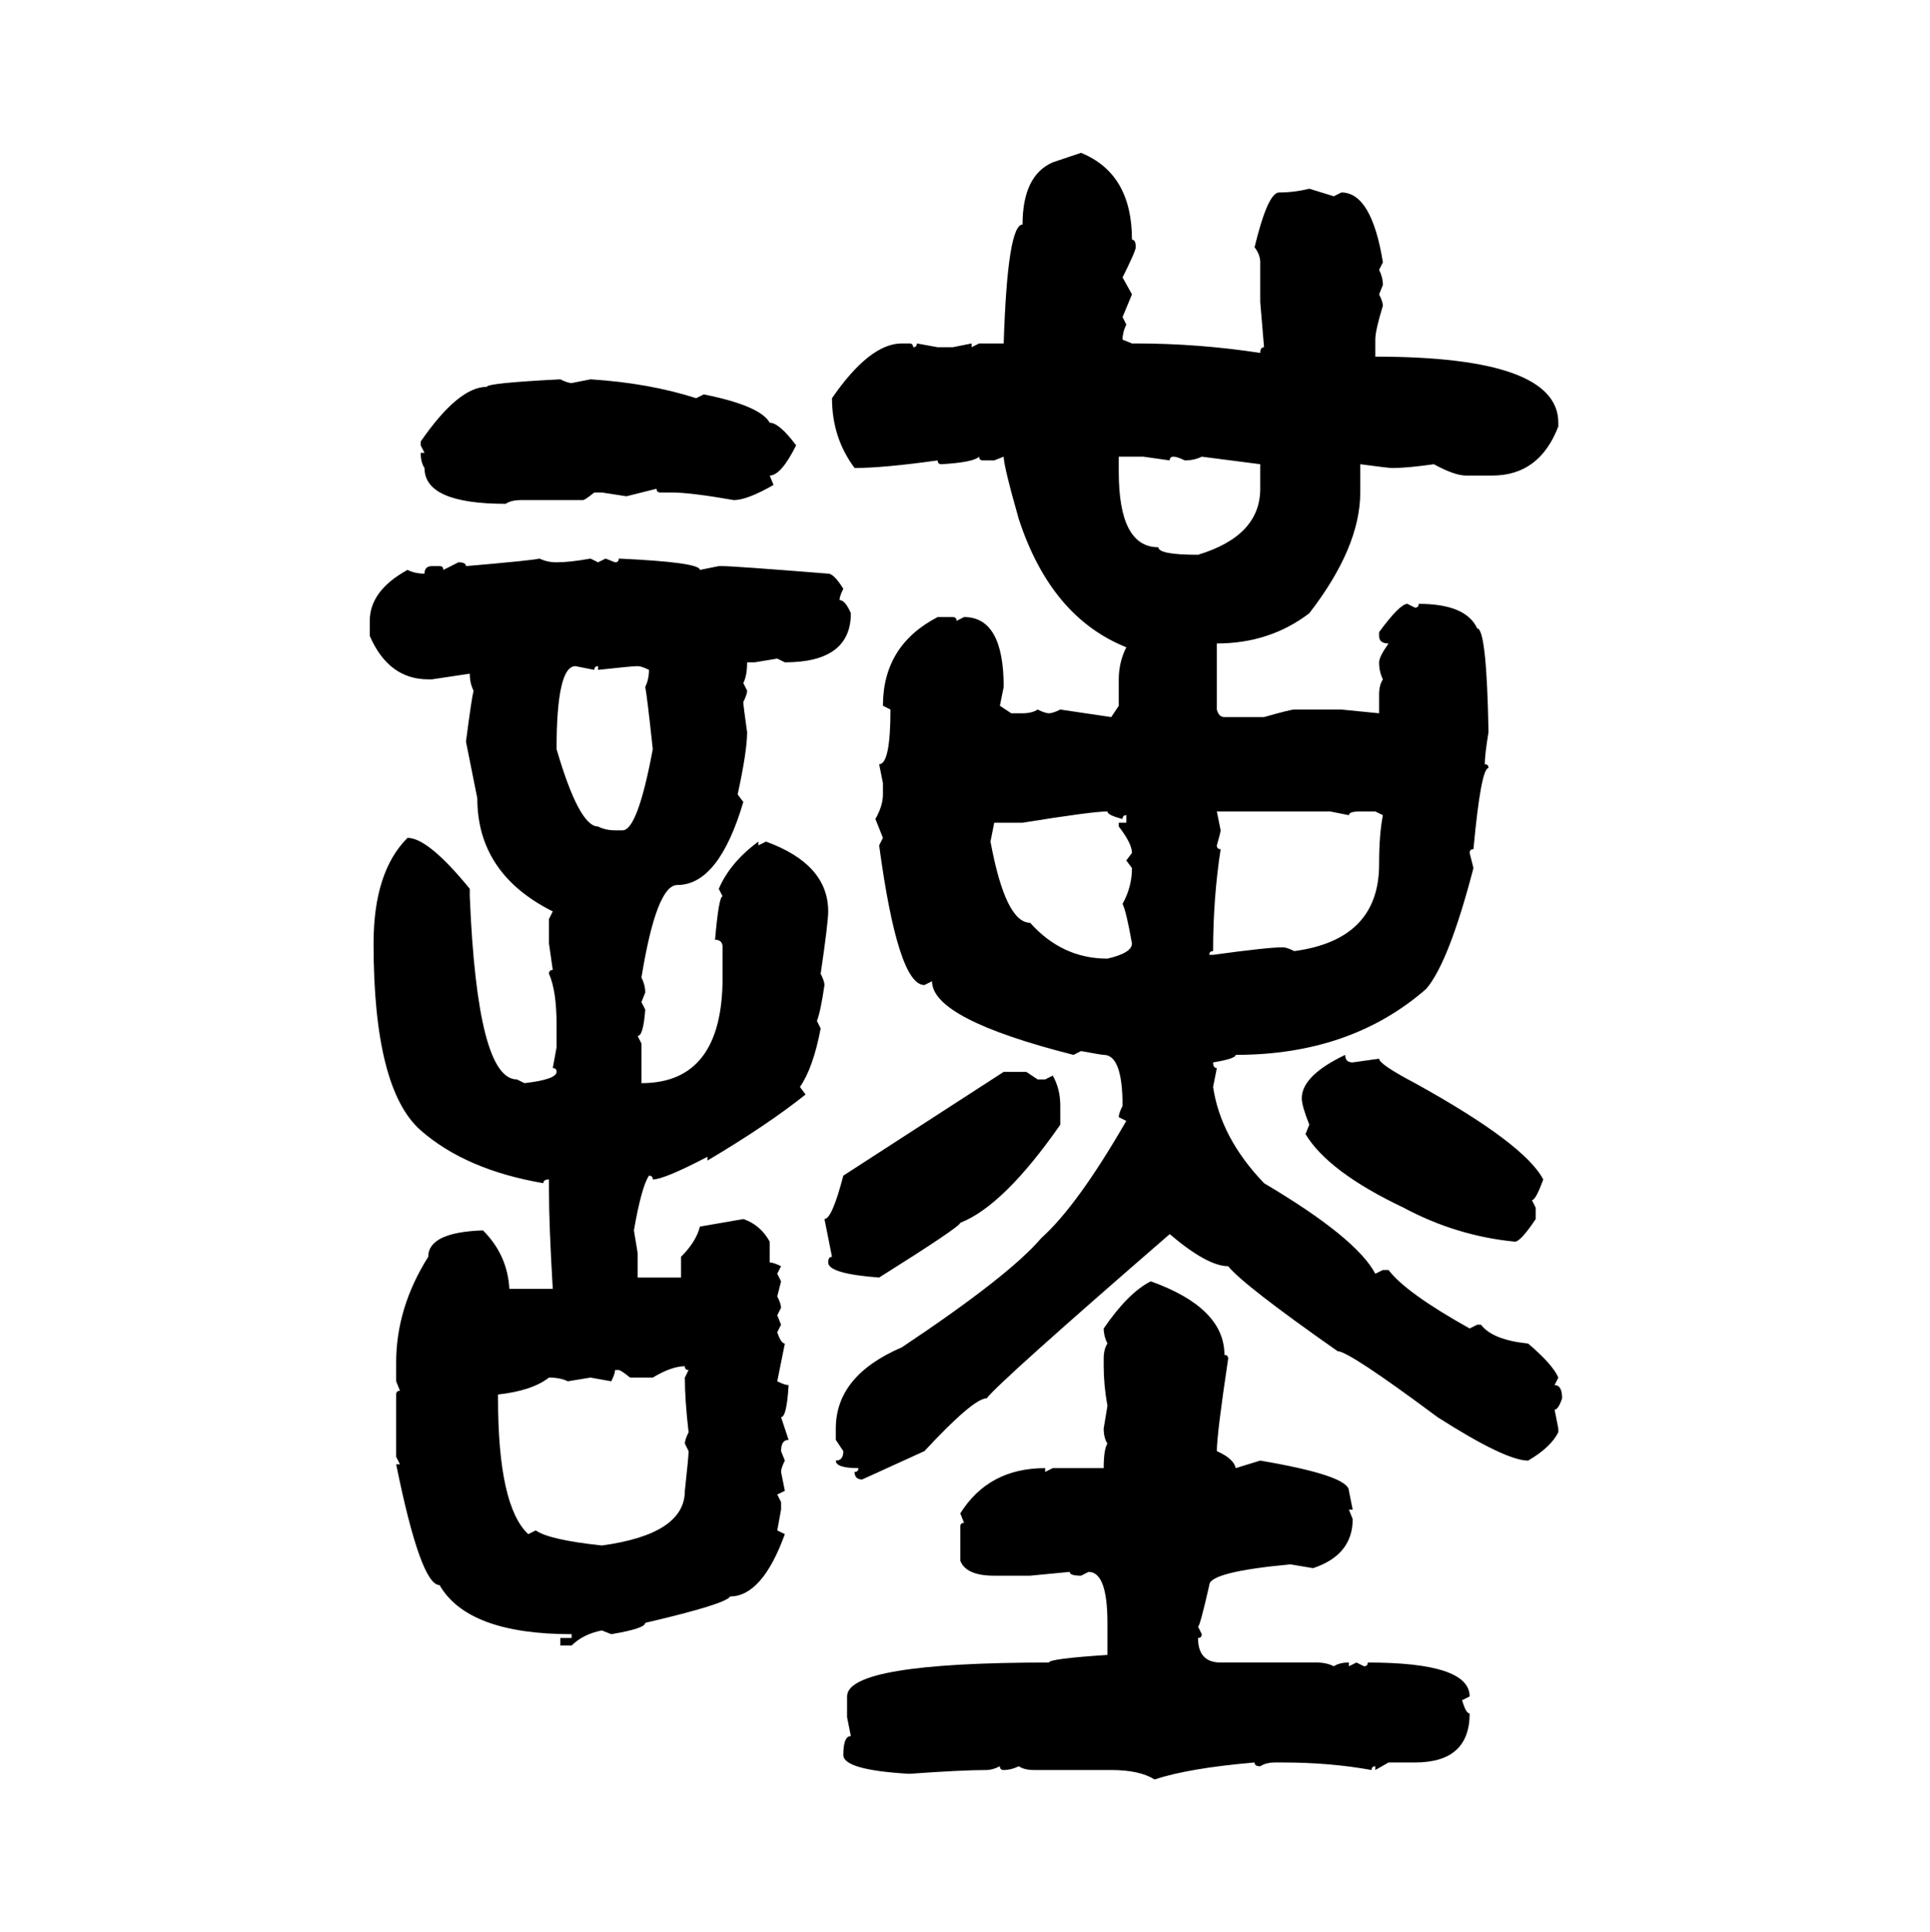 <svg xmlns="http://www.w3.org/2000/svg" xmlns:xlink="http://www.w3.org/1999/xlink" width="299.707" height="300"><path d="M163.48 25.20L167.87 23.73Q175.78 26.95 175.78 37.21L175.78 37.21Q176.37 37.21 176.37 38.38L176.37 38.38Q176.37 38.96 174.32 43.07L174.32 43.07L175.78 45.70L174.32 49.22L174.90 50.39Q174.32 51.56 174.32 52.73L174.32 52.73L175.78 53.32L176.37 53.32Q186.04 53.32 195.70 54.79L195.70 54.79Q195.70 53.91 196.29 53.91L196.29 53.91L195.70 46.88L195.70 40.72Q195.70 39.55 194.82 38.38L194.82 38.38Q196.88 29.88 198.63 29.88L198.63 29.88Q200.98 29.88 203.32 29.30L203.32 29.30L207.13 30.47L208.30 29.88Q212.99 29.88 214.75 40.72L214.75 40.72L214.16 41.89Q214.75 43.07 214.75 44.24L214.75 44.24L214.16 45.70Q214.75 46.88 214.75 47.46L214.75 47.46Q213.57 51.27 213.57 52.73L213.57 52.73L213.57 55.37Q241.99 55.37 241.99 65.63L241.99 65.63L241.99 66.21Q239.06 73.83 231.74 73.83L231.74 73.83L227.64 73.83Q225.88 73.83 222.66 72.07L222.66 72.07Q218.55 72.66 216.21 72.66L216.21 72.66Q215.63 72.66 211.23 72.07L211.23 72.07L211.23 76.46Q211.23 84.96 203.32 95.21L203.32 95.21Q197.17 99.90 188.96 99.90L188.96 99.90L188.96 110.16Q189.26 111.33 190.14 111.33L190.14 111.33L196.29 111.33Q200.39 110.16 200.98 110.16L200.98 110.16L208.30 110.16L214.16 110.74L214.16 107.81Q214.16 106.35 214.75 105.47L214.75 105.47Q214.16 104.30 214.16 102.83L214.16 102.83Q214.16 101.95 215.63 99.90L215.63 99.90Q214.16 99.90 214.16 98.73L214.16 98.73L214.16 98.14Q217.38 93.75 218.55 93.75L218.55 93.75L219.73 94.34Q220.31 94.34 220.31 93.75L220.31 93.75Q227.64 93.75 229.39 97.56L229.39 97.56Q230.86 97.56 231.15 113.67L231.15 113.67Q230.57 117.19 230.57 118.65L230.57 118.65Q231.15 118.65 231.15 119.24L231.15 119.24Q229.98 119.24 228.81 131.84L228.81 131.84Q228.22 131.84 228.22 132.42L228.22 132.42L228.81 134.77Q225 149.41 221.48 153.52L221.48 153.52Q209.77 163.77 191.89 163.77L191.89 163.77Q191.89 164.36 188.38 164.94L188.38 164.94Q188.38 165.82 188.96 165.82L188.96 165.82L188.38 168.75Q189.55 176.66 196.29 183.69L196.29 183.69Q210.64 192.19 213.57 197.75L213.57 197.75L214.75 197.17L215.63 197.17Q218.26 200.68 228.22 206.25L228.22 206.25L229.39 205.66L229.98 205.66Q231.74 208.01 237.30 208.59L237.30 208.59Q241.11 211.82 241.99 213.87L241.99 213.87L241.41 215.04Q242.58 215.04 242.58 217.09L242.58 217.09Q241.99 218.85 241.41 218.85L241.41 218.85L241.99 221.78L241.99 222.36Q240.82 224.71 237.30 226.76L237.30 226.76Q233.79 226.76 223.24 220.02L223.24 220.02Q209.47 209.77 207.71 209.77L207.71 209.77Q193.07 199.51 190.72 196.58L190.72 196.58Q187.50 196.58 181.64 191.60L181.64 191.60Q155.27 214.45 153.22 217.09L153.22 217.09Q151.17 217.09 143.55 225.29L143.55 225.29L133.89 229.69Q132.71 229.69 132.71 228.52L132.71 228.52Q133.30 228.52 133.30 227.93L133.30 227.93Q129.79 227.93 129.79 226.76L129.79 226.76Q130.96 226.76 130.96 225.29L130.96 225.29L129.79 223.54L129.79 221.78Q129.79 213.57 140.04 209.18L140.04 209.18Q156.74 198.05 161.72 192.19L161.72 192.19Q167.29 187.21 174.90 174.02L174.90 174.02L173.73 173.44Q173.73 172.85 174.32 171.68L174.32 171.68Q174.32 163.77 171.39 163.77L171.39 163.77Q171.09 163.77 167.87 163.18L167.87 163.18L166.70 163.77Q144.73 158.20 144.73 152.34L144.73 152.34L143.55 152.93Q139.45 152.93 136.52 131.25L136.52 131.25L137.11 130.08L135.94 127.15Q137.11 125.10 137.11 123.34L137.11 123.34L137.11 121.58L136.52 118.65Q138.28 118.65 138.28 110.16L138.28 110.16L137.11 109.57Q137.11 100.20 145.61 95.80L145.61 95.80L147.95 95.80Q148.54 95.80 148.54 96.39L148.54 96.39L149.71 95.80Q155.86 95.80 155.86 106.64L155.86 106.64L155.27 109.57L157.03 110.74L158.79 110.74Q160.25 110.74 161.13 110.16L161.13 110.16Q162.30 110.74 162.89 110.74L162.89 110.74Q163.48 110.74 164.65 110.16L164.65 110.16L172.56 111.33L173.73 109.57L173.73 105.47Q173.73 102.83 174.90 100.49L174.90 100.49Q163.18 95.80 158.20 80.57L158.20 80.57Q155.86 72.36 155.86 70.90L155.86 70.90L154.39 71.48L152.64 71.48Q152.05 71.48 152.05 70.90L152.05 70.90Q151.17 71.78 146.19 72.07L146.19 72.07Q145.61 72.07 145.61 71.48L145.61 71.48Q137.11 72.66 132.71 72.66L132.71 72.66Q129.20 67.97 129.20 61.82L129.20 61.82Q135.06 53.32 140.04 53.32L140.04 53.32L141.21 53.32Q141.80 53.32 141.80 53.91L141.80 53.91Q142.38 53.91 142.38 53.32L142.38 53.32L145.61 53.91L147.95 53.91L150.88 53.32L150.88 53.91L152.05 53.32L155.86 53.32Q156.45 34.86 158.79 34.86L158.79 34.86Q158.79 27.25 163.48 25.20L163.48 25.20ZM87.01 58.89L87.01 58.89Q88.18 59.47 88.77 59.47L88.77 59.47L91.70 58.89Q100.78 59.47 108.11 61.82L108.11 61.82L109.28 61.23Q118.07 62.99 119.53 65.63L119.53 65.63Q121.00 65.63 123.63 69.14L123.63 69.14Q121.29 73.83 119.53 73.83L119.53 73.83L120.12 75.29Q116.02 77.64 113.96 77.64L113.96 77.64Q107.23 76.46 104.30 76.46L104.30 76.46L102.54 76.46Q101.95 76.46 101.95 75.88L101.95 75.88L97.27 77.05L93.46 76.46L92.29 76.46Q90.82 77.64 90.53 77.64L90.53 77.64L80.86 77.64Q79.39 77.64 78.52 78.22L78.52 78.22Q65.92 78.22 65.92 72.66L65.92 72.66Q65.33 71.78 65.33 70.31L65.33 70.31L65.92 70.31L65.33 69.14L65.33 68.55Q71.19 60.06 75.59 60.06L75.59 60.06Q75.59 59.47 87.01 58.89ZM177.54 70.90L173.73 70.90L173.73 73.24Q173.73 84.96 179.88 84.96L179.88 84.96Q179.88 86.13 186.04 86.13L186.04 86.13Q195.70 83.20 195.70 75.88L195.70 75.88L195.70 72.07L186.62 70.90Q185.45 71.48 183.98 71.48L183.98 71.48Q182.81 70.90 182.23 70.90L182.23 70.90Q181.64 70.90 181.64 71.48L181.64 71.48L177.54 70.90ZM83.79 86.72L83.79 86.72Q84.96 87.30 86.43 87.30L86.43 87.30Q88.48 87.30 91.70 86.72L91.70 86.72L92.87 87.30L94.04 86.72L95.51 87.30Q96.09 87.30 96.09 86.72L96.09 86.72Q108.69 87.30 108.69 88.48L108.69 88.48L111.62 87.89L112.21 87.89Q113.96 87.89 128.61 89.06L128.61 89.06Q129.49 89.06 130.96 91.41L130.96 91.41Q130.37 92.58 130.37 93.16L130.37 93.16Q131.25 93.16 132.13 95.21L132.13 95.21Q132.13 102.83 121.88 102.83L121.88 102.83L120.70 102.25L117.19 102.83L116.02 102.83Q116.02 104.88 115.43 106.05L115.43 106.05L116.02 107.23Q116.02 107.81 115.43 108.98L115.43 108.98Q115.43 109.57 116.02 113.67L116.02 113.67Q116.02 116.60 114.55 123.34L114.55 123.34L115.43 124.51Q111.62 137.40 105.18 137.40L105.18 137.40Q101.95 137.40 99.61 151.76L99.61 151.76Q100.20 152.93 100.20 154.10L100.20 154.10L99.61 155.57L100.20 156.74Q99.90 160.84 99.02 160.84L99.02 160.84L99.61 162.01L99.61 168.16Q112.21 168.16 112.21 151.76L112.21 151.76L112.21 147.07Q112.21 145.90 111.04 145.90L111.04 145.90Q111.62 139.16 112.21 139.16L112.21 139.16L111.62 137.99Q113.38 133.89 117.77 130.66L117.77 130.66L117.77 131.25L118.95 130.66Q128.61 134.18 128.61 141.50L128.61 141.50Q128.61 143.26 127.44 151.17L127.44 151.17Q128.03 152.34 128.03 152.93L128.03 152.93Q127.44 157.03 126.86 158.50L126.86 158.50L127.44 159.67Q126.27 165.82 124.22 168.75L124.22 168.75L125.10 169.92Q119.24 174.61 109.86 180.18L109.86 180.18L109.86 179.59Q103.13 183.11 101.37 183.11L101.37 183.11Q101.37 182.52 100.78 182.52L100.78 182.52Q99.61 184.28 98.44 191.02L98.44 191.02L99.02 194.53L99.02 198.34L105.76 198.34L105.76 195.12Q108.11 192.77 108.69 190.43L108.69 190.43L115.43 189.26Q118.07 190.14 119.53 192.77L119.53 192.77L119.53 196.00Q120.12 196.00 121.29 196.58L121.29 196.58L120.70 197.75L121.29 198.93L120.70 201.27Q121.29 202.44 121.29 203.03L121.29 203.03L120.70 204.20L121.29 205.66L120.70 206.84Q121.29 208.59 121.88 208.59L121.88 208.59L120.70 214.45Q121.88 215.04 122.46 215.04L122.46 215.04Q122.17 220.02 121.29 220.02L121.29 220.02L122.46 223.54Q121.29 223.54 121.29 225.29L121.29 225.29L121.88 226.76Q121.29 227.93 121.29 228.52L121.29 228.52L121.88 231.45L120.70 232.03L121.29 233.20L121.29 234.38L120.70 237.60L121.88 238.18Q118.36 247.85 113.38 247.85L113.38 247.85Q112.79 249.02 100.20 251.95L100.20 251.95Q100.20 252.83 94.92 253.71L94.92 253.71L93.46 253.13Q90.53 253.71 88.77 255.47L88.77 255.47L87.01 255.47L87.01 254.30L88.77 254.30L88.77 253.71Q72.66 253.71 68.26 246.09L68.26 246.09Q65.33 246.09 61.52 227.34L61.52 227.34L62.11 227.34L61.52 226.17L61.52 216.50Q61.52 215.92 62.11 215.92L62.11 215.92L61.52 214.45L61.52 211.52Q61.52 203.03 66.50 195.12L66.50 195.12Q66.50 191.31 75 191.02L75 191.02Q78.81 194.82 79.10 200.10L79.10 200.10L85.84 200.10Q85.25 190.14 85.25 184.86L85.25 184.86L85.25 183.11Q84.38 183.11 84.38 183.69L84.38 183.69Q72.36 181.64 65.33 175.49L65.33 175.49Q58.01 169.04 58.01 146.48L58.01 146.48Q58.01 135.35 63.28 130.08L63.28 130.08Q66.50 130.08 72.95 137.99L72.95 137.99L72.95 139.16Q74.12 167.58 80.27 167.58L80.27 167.58L81.45 168.16Q86.43 167.58 86.43 166.41L86.43 166.41Q86.43 165.82 85.84 165.82L85.84 165.82L86.43 162.60L86.43 159.08Q86.43 153.81 85.25 151.17L85.25 151.17Q85.25 150.59 85.84 150.59L85.84 150.59L85.25 146.48L85.25 142.68L85.84 141.50Q74.12 135.64 74.12 123.93L74.12 123.93L72.36 115.14Q73.24 108.40 73.54 107.23L73.54 107.23Q72.95 106.05 72.95 104.59L72.95 104.59L67.09 105.47L66.50 105.47Q60.35 105.47 57.42 98.73L57.42 98.73L57.42 96.39Q57.42 91.70 63.28 88.48L63.28 88.48Q64.45 89.06 65.92 89.06L65.92 89.06Q65.92 87.89 67.09 87.89L67.09 87.89L68.26 87.89Q68.85 87.89 68.85 88.48L68.85 88.48L71.19 87.30Q72.36 87.30 72.36 87.89L72.36 87.89Q82.62 87.01 83.79 86.72ZM86.43 116.31L86.43 116.31Q89.94 128.32 92.87 128.32L92.87 128.32Q94.04 128.91 95.51 128.91L95.51 128.91L96.68 128.91Q99.02 128.91 101.37 116.31L101.37 116.31Q100.49 108.11 100.20 106.64L100.20 106.64Q100.78 105.47 100.78 104.00L100.78 104.00Q99.61 103.42 99.02 103.42L99.02 103.42Q98.14 103.42 92.87 104.00L92.87 104.00L92.87 103.42Q92.29 103.42 92.29 104.00L92.29 104.00L89.36 103.42Q86.43 103.42 86.43 116.31ZM158.79 127.73L158.79 127.73L154.39 127.73L153.81 130.66Q156.15 143.26 159.96 143.26L159.96 143.26Q164.94 148.83 171.97 148.83L171.97 148.83Q175.78 147.95 175.78 146.48L175.78 146.48Q174.90 141.50 174.32 140.33L174.32 140.33Q175.78 137.70 175.78 134.77L175.78 134.77L174.90 133.59L175.78 132.42Q175.78 130.96 173.73 128.32L173.73 128.32L173.73 127.73L174.90 127.73L174.90 126.56Q174.32 126.56 174.32 127.15L174.32 127.15Q171.97 126.56 171.97 125.98L171.97 125.98Q169.63 125.98 158.79 127.73ZM206.54 125.98L188.96 125.98L189.55 128.91Q189.55 129.20 188.96 131.25L188.96 131.25Q188.96 131.84 189.55 131.84L189.55 131.84Q188.38 139.45 188.38 147.66L188.38 147.66Q187.79 147.66 187.79 148.24L187.79 148.24L188.38 148.24Q196.88 147.07 199.22 147.07L199.22 147.07Q199.80 147.07 200.98 147.66L200.98 147.66Q214.16 145.90 214.16 134.18L214.16 134.18Q214.16 129.49 214.75 126.56L214.75 126.56L213.57 125.98L211.23 125.98Q209.47 125.98 209.47 126.56L209.47 126.56L206.54 125.98ZM208.89 163.77L208.89 163.77Q208.89 164.94 210.06 164.94L210.06 164.94L214.16 164.36Q214.16 165.23 219.73 168.16L219.73 168.16Q236.72 177.54 239.65 183.11L239.65 183.11Q238.48 186.33 237.89 186.33L237.89 186.33L238.48 187.50L238.48 189.26Q236.13 192.77 235.25 192.77L235.25 192.77Q226.17 191.89 217.97 187.50L217.97 187.50Q206.25 181.93 202.73 176.07L202.73 176.07L203.32 174.61Q202.15 171.68 202.15 170.51L202.15 170.51Q202.15 166.99 208.89 163.77ZM130.96 182.52L155.86 166.41L159.38 166.41L161.13 167.58L162.30 167.58L163.48 166.99Q164.65 169.04 164.65 171.68L164.65 171.68L164.65 174.61Q155.86 187.21 149.12 189.84L149.12 189.84Q149.12 190.43 136.52 198.34L136.52 198.34Q128.61 197.75 128.61 196.00L128.61 196.00Q128.61 195.12 129.20 195.12L129.20 195.12L128.03 189.26Q129.20 189.26 130.96 182.52L130.96 182.52ZM178.71 198.93L178.71 198.93Q190.14 203.03 190.14 210.35L190.14 210.35Q190.72 210.35 190.72 210.94L190.72 210.94Q188.96 222.66 188.96 225.29L188.96 225.29Q191.60 226.46 191.89 227.93L191.89 227.93L195.70 226.76Q209.47 229.10 209.47 231.45L209.47 231.45L210.06 234.38L209.47 234.38L210.06 235.84Q210.06 241.41 203.91 243.46L203.91 243.46L200.39 242.87Q187.79 244.04 187.79 246.09L187.79 246.09Q186.33 252.54 186.04 252.54L186.04 252.54L186.62 253.71Q186.62 254.30 186.04 254.30L186.04 254.30Q186.04 258.11 189.55 258.11L189.55 258.11L204.49 258.11Q205.96 258.11 207.13 258.69L207.13 258.69Q208.01 258.11 209.47 258.11L209.47 258.11L209.47 258.69L210.64 258.11L211.82 258.69Q212.40 258.69 212.40 258.11L212.40 258.11Q228.22 258.11 228.22 263.38L228.22 263.38L227.05 263.96Q227.64 266.02 228.22 266.02L228.22 266.02Q228.22 273.63 219.73 273.63L219.73 273.63L215.63 273.63L213.57 274.80L213.57 274.22Q212.99 274.22 212.99 274.80L212.99 274.80Q206.54 273.63 199.22 273.63L199.22 273.63L198.05 273.63Q196.58 273.63 195.70 274.22L195.70 274.22Q194.82 274.22 194.82 273.63L194.82 273.63Q184.57 274.51 179.30 276.27L179.30 276.27Q176.95 274.80 172.56 274.80L172.56 274.80L160.55 274.80Q159.08 274.80 158.20 274.22L158.20 274.22Q157.03 274.80 155.86 274.80L155.86 274.80Q155.27 274.80 155.27 274.22L155.27 274.22Q154.10 274.80 153.22 274.80L153.22 274.80Q149.41 274.80 141.21 275.39L141.21 275.39Q130.96 274.80 130.96 272.46L130.96 272.46Q130.96 269.53 132.13 269.53L132.13 269.53L131.54 266.60L131.54 263.38Q131.54 258.11 162.89 258.11L162.89 258.11Q162.89 257.52 171.97 256.93L171.97 256.93L171.97 251.95Q171.97 244.04 169.04 244.04L169.04 244.04L167.87 244.63Q166.11 244.63 166.11 244.04L166.11 244.04L159.96 244.63L154.39 244.63Q150 244.63 149.12 242.29L149.12 242.29L149.12 237.01Q149.12 236.43 149.71 236.43L149.71 236.43L149.12 234.96Q153.52 227.93 162.30 227.93L162.30 227.93L162.30 228.52L163.48 227.93L171.39 227.93Q171.39 225 171.97 224.12L171.97 224.12Q171.39 223.24 171.39 221.78L171.39 221.78L171.97 218.26Q171.39 215.04 171.39 212.11L171.39 212.11L171.39 210.94Q171.39 209.47 171.97 208.59L171.97 208.59Q171.39 207.42 171.39 206.25L171.39 206.25Q175.20 200.68 178.71 198.93ZM101.37 213.87L101.37 213.87L97.85 213.87Q96.39 212.70 96.09 212.70L96.09 212.70L95.51 212.70Q95.51 213.28 94.92 214.45L94.92 214.45L91.70 213.87L88.18 214.45Q87.01 213.87 85.25 213.87L85.25 213.87Q82.62 215.92 77.34 216.50L77.34 216.50L77.34 217.09Q77.34 233.79 82.03 238.18L82.03 238.18L83.20 237.60Q85.25 239.06 93.46 239.94L93.46 239.94Q106.35 238.18 106.35 231.45L106.35 231.45Q106.93 226.17 106.93 225.29L106.93 225.29L106.35 224.12Q106.35 223.54 106.93 222.36L106.93 222.36Q106.35 217.38 106.35 213.87L106.35 213.87L106.93 212.70Q106.35 212.70 106.35 212.11L106.35 212.11Q104.30 212.11 101.37 213.87Z"/></svg>